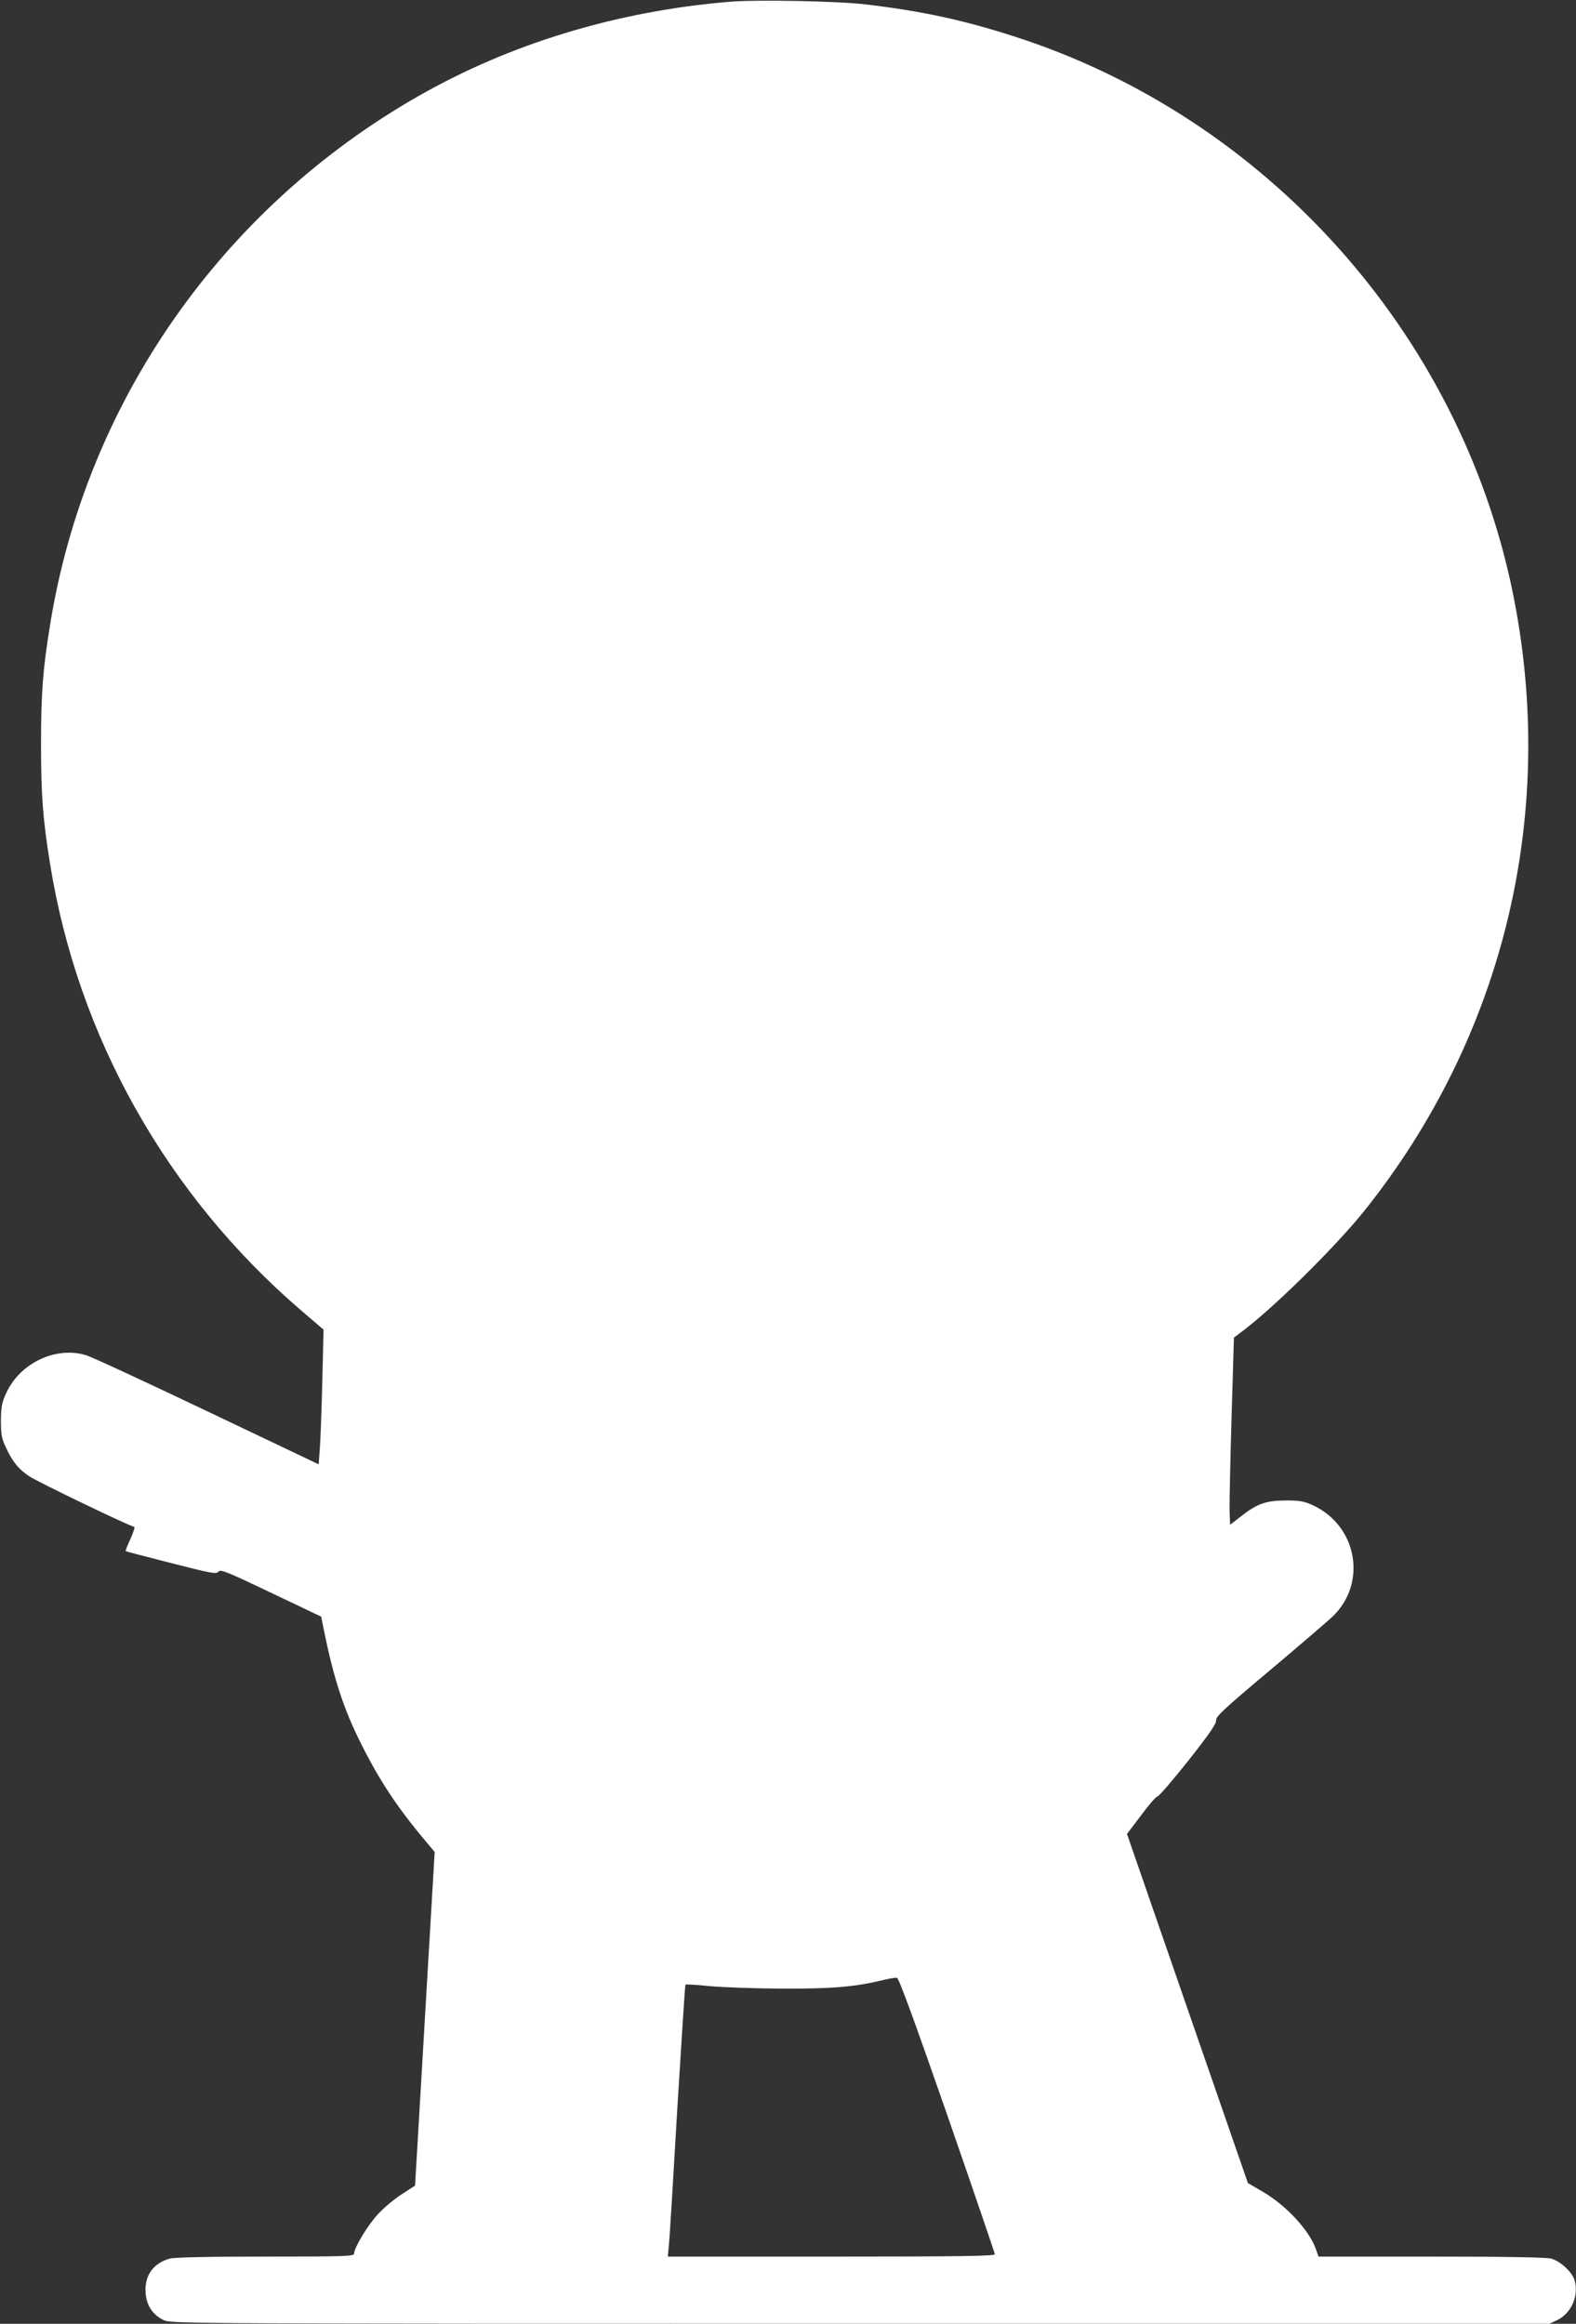 <?xml version="1.0" standalone="no"?>
<!DOCTYPE svg PUBLIC "-//W3C//DTD SVG 20010904//EN"
 "http://www.w3.org/TR/2001/REC-SVG-20010904/DTD/svg10.dtd">
<svg version="1.0" xmlns="http://www.w3.org/2000/svg"
 width="868pt" height="1280pt" viewBox="0 0 868 1280"
 preserveAspectRatio="xMidYMid meet">
<rect x="0" y="0" width="868" height="1280" fill="#333333" stroke="none"/>
<g transform="translate(0,1280) scale(0.1,-0.1)"
fill="#ffffff" stroke="none">
<path d="M4015 12790 c-618 -52 -1204 -230 -1710 -519 -1087 -620 -1833 -1692
-2029 -2912 -40 -245 -50 -376 -50 -659 0 -282 10 -411 50 -660 153 -951 641
-1820 1381 -2457 l125 -107 -7 -291 c-4 -159 -10 -326 -14 -371 l-6 -80 -615
293 c-338 161 -639 301 -669 309 -166 49 -362 -45 -437 -210 -24 -52 -28 -74
-29 -151 0 -77 4 -98 27 -147 37 -80 71 -122 131 -161 53 -34 557 -277 576
-277 5 0 -4 -30 -20 -66 -17 -36 -29 -67 -27 -68 2 -2 114 -31 251 -66 223
-57 249 -62 260 -47 11 14 44 1 289 -116 l277 -132 11 -55 c60 -300 117 -471
234 -695 95 -182 194 -327 348 -508 l32 -38 -54 -919 -54 -919 -74 -48 c-41
-26 -100 -76 -132 -111 -56 -61 -130 -184 -130 -216 0 -14 -47 -16 -487 -16
-326 0 -501 -4 -528 -11 -92 -26 -140 -94 -133 -190 5 -70 41 -122 102 -150
40 -18 151 -19 3835 -19 l3795 0 44 21 c78 38 120 138 93 222 -15 45 -78 102
-128 116 -25 7 -252 11 -660 11 l-621 0 -12 34 c-34 105 -161 244 -293 322
l-84 49 -333 961 -333 962 78 103 c42 57 83 104 90 104 8 0 84 89 170 197 118
150 155 204 153 222 -3 20 41 61 297 276 165 139 321 273 346 297 190 184 134
498 -109 611 -48 22 -71 27 -147 27 -110 0 -160 -17 -247 -85 l-63 -49 -3 77
c-1 42 4 274 11 516 l13 438 29 22 c174 126 525 472 689 676 774 969 1067
2202 815 3419 -295 1421 -1358 2604 -2739 3049 -282 91 -508 140 -815 177
-151 19 -611 28 -760 15z m1202 -11640 c144 -415 262 -761 262 -767 1 -10
-186 -13 -900 -13 l-901 0 6 63 c4 34 24 370 46 746 23 377 43 687 45 689 2 3
62 -1 132 -8 70 -7 252 -13 403 -14 278 -1 403 10 561 49 29 7 61 12 69 11 10
-1 95 -233 277 -756z"/>
</g>
</svg>
